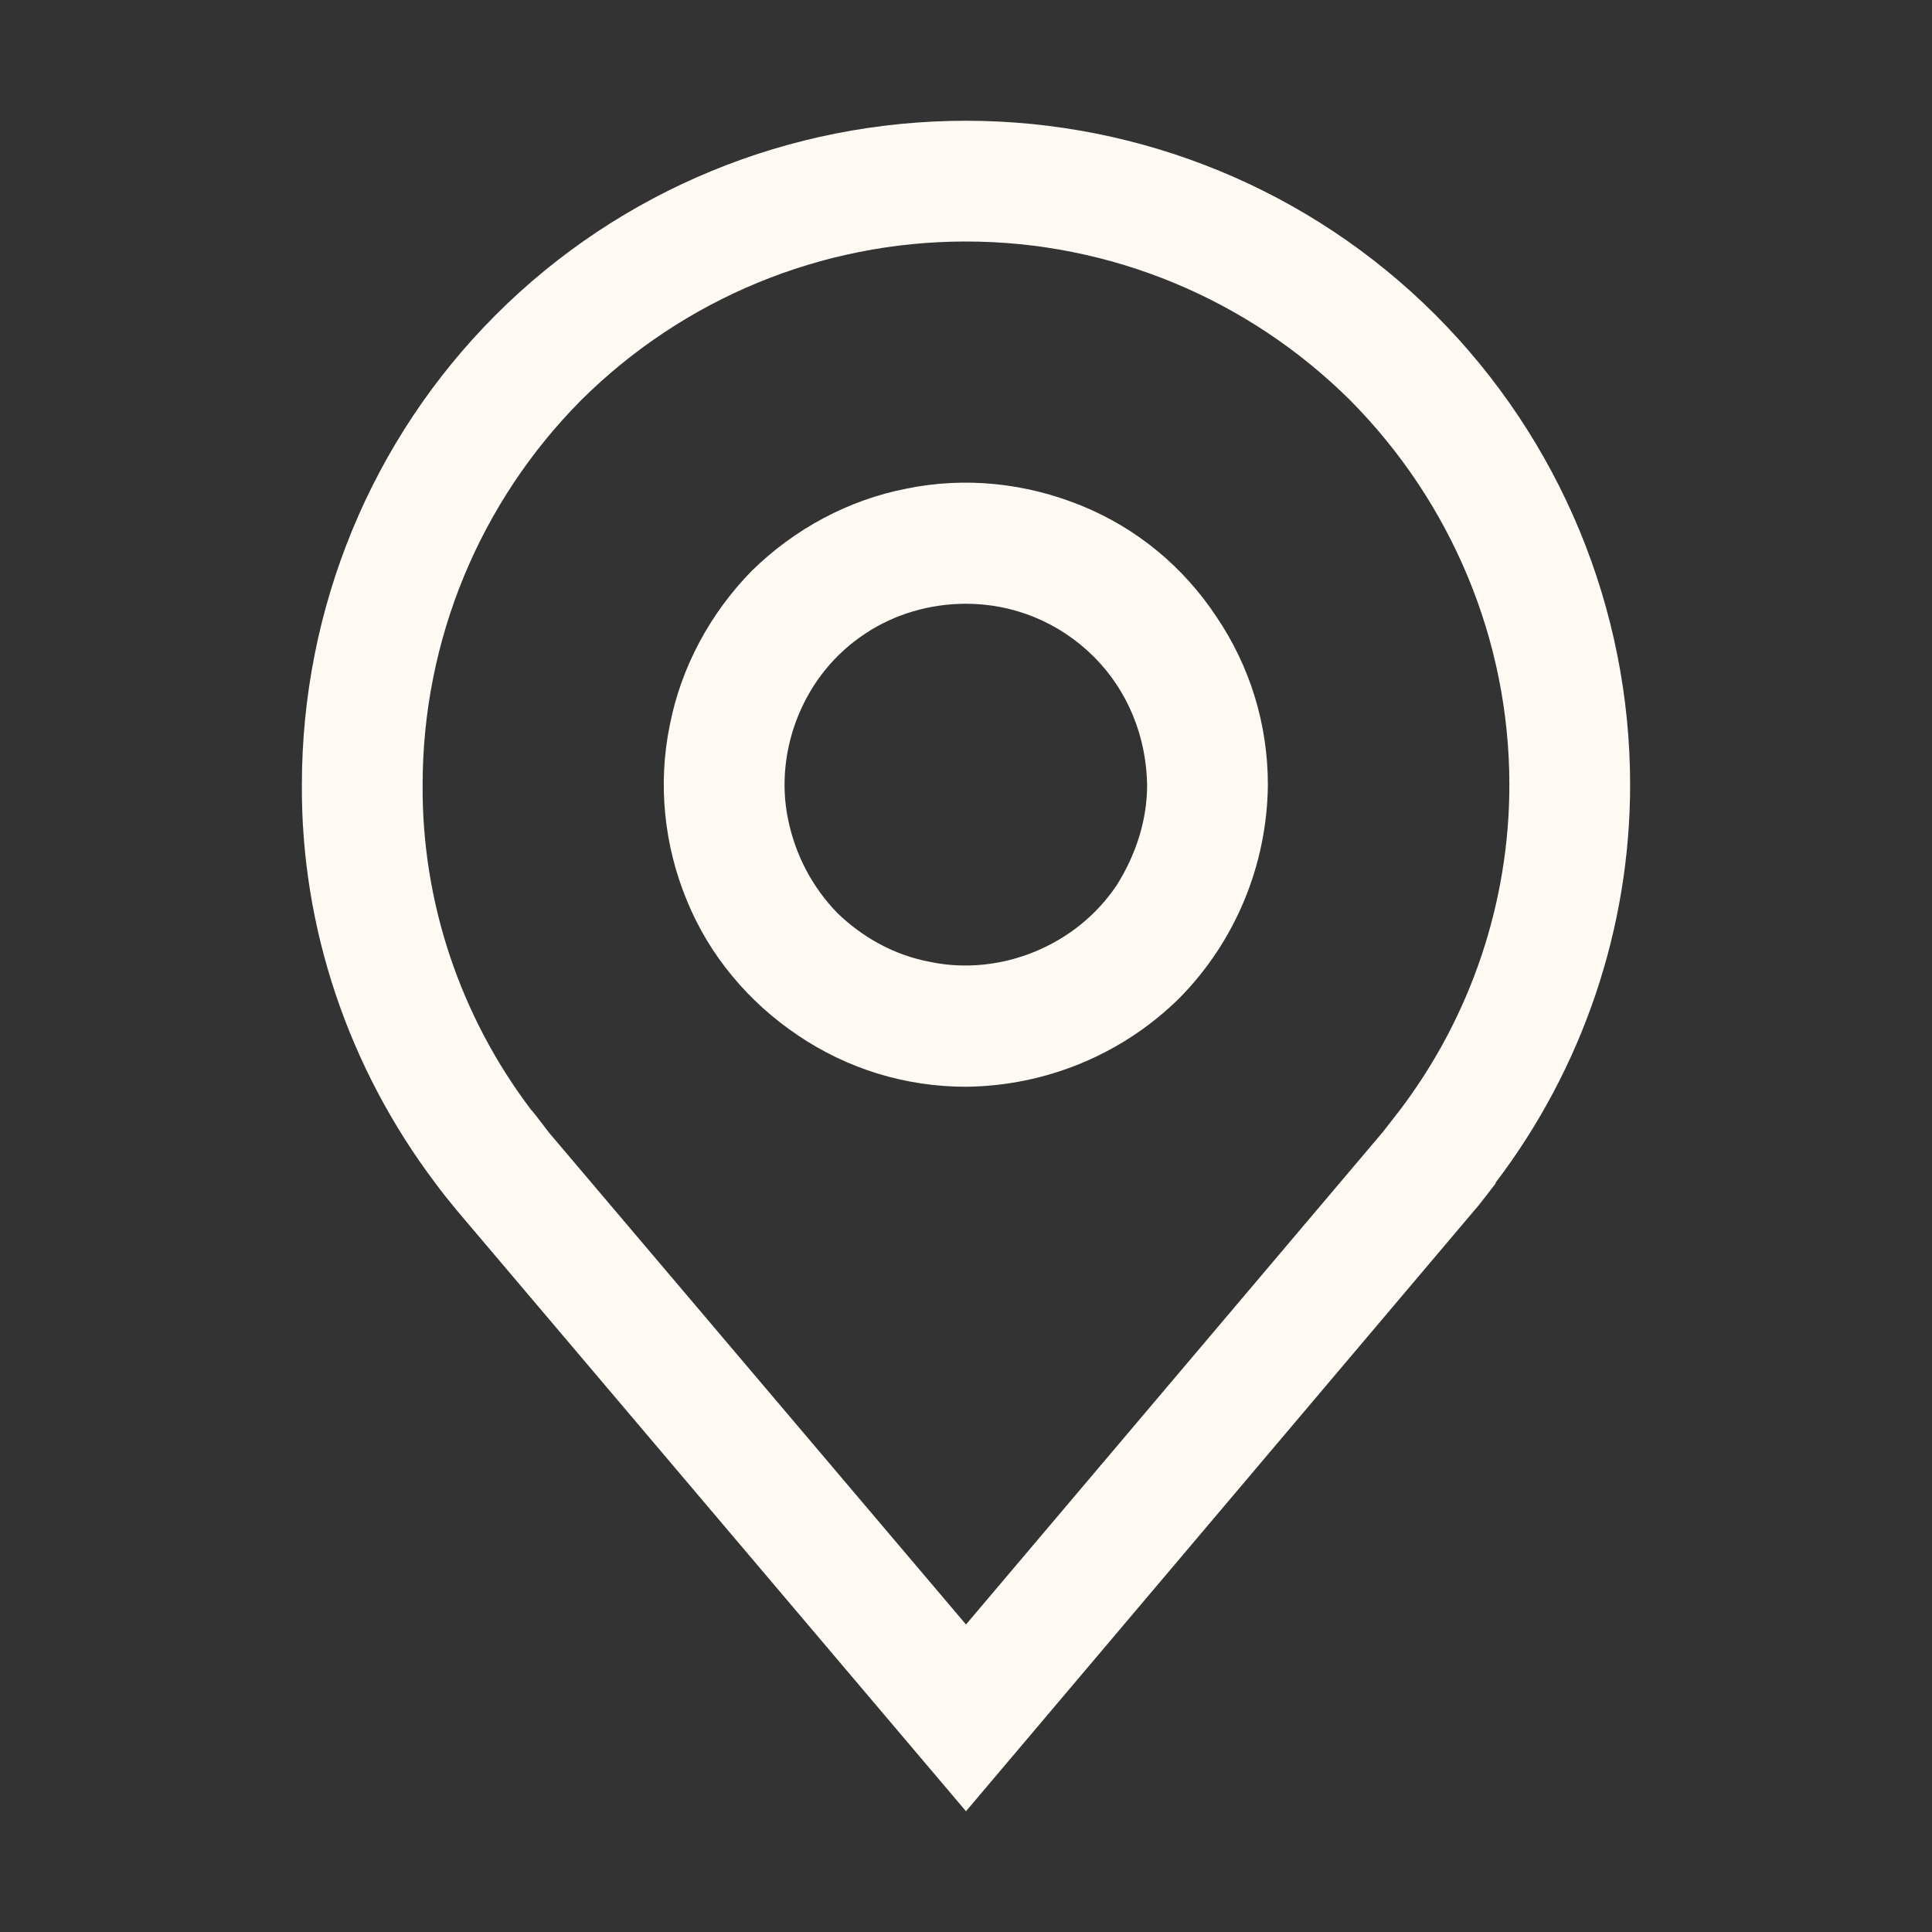 <svg width="24" height="24" viewBox="0 0 24 24" fill="none" xmlns="http://www.w3.org/2000/svg" xmlns:xlink="http://www.w3.org/1999/xlink">
	<rect x="0" y="0" width="24" height="24" fill="#333333" stroke="none"/>
	<desc>
			Created with Pixso.
	</desc>
	<defs>
		<clipPath id="clip41_375">
			<rect id="carbon:location" width="24" height="24" fill="white" fill-opacity="0"/>
		</clipPath>
	</defs>
	<rect id="carbon:location" width="24" height="24" fill="#FFFFFF" fill-opacity="0"/>
	<g clip-path="url(#clip41_375)">
		<path id="Vector" d="M12 13.5C11.25 13.5 10.53 13.28 9.91 12.86C9.3 12.45 8.81 11.87 8.53 11.18C8.25 10.5 8.17 9.74 8.32 9.01C8.46 8.29 8.82 7.62 9.34 7.09C9.87 6.57 10.54 6.21 11.26 6.07C11.99 5.92 12.74 6 13.43 6.28C14.12 6.56 14.7 7.04 15.11 7.66C15.53 8.28 15.75 9 15.75 9.75C15.74 10.74 15.35 11.69 14.65 12.4C13.94 13.1 12.99 13.49 12 13.5ZM12 7.5C11.55 7.5 11.11 7.63 10.75 7.87C10.37 8.12 10.09 8.47 9.92 8.88C9.75 9.29 9.7 9.75 9.79 10.18C9.88 10.62 10.09 11.02 10.4 11.34C10.72 11.65 11.12 11.87 11.56 11.95C11.99 12.04 12.45 11.99 12.86 11.82C13.27 11.65 13.62 11.37 13.87 11C14.11 10.62 14.25 10.19 14.25 9.75C14.24 9.15 14.01 8.58 13.59 8.16C13.16 7.73 12.59 7.5 12 7.5Z" fill="#FFF9F4" fill-opacity="1" fill-rule="nonzero"/>
		<path id="Vector" d="M12 22.5L5.67 15.03C5.58 14.92 5.49 14.81 5.41 14.7C4.33 13.27 3.74 11.53 3.75 9.75C3.75 7.56 4.61 5.46 6.16 3.91C7.71 2.36 9.81 1.5 12 1.5C14.18 1.5 16.28 2.36 17.83 3.91C19.38 5.46 20.25 7.56 20.25 9.75C20.25 11.53 19.66 13.27 18.58 14.69L18.58 14.7C18.58 14.7 18.36 14.99 18.32 15.03L12 22.5ZM6.6 13.79C6.61 13.79 6.78 14.02 6.82 14.07L12 20.18L17.18 14.06C17.21 14.02 17.39 13.79 17.39 13.79C18.27 12.63 18.75 11.21 18.75 9.75C18.75 7.95 18.03 6.24 16.77 4.97C15.5 3.71 13.79 3 12 3C10.2 3 8.49 3.71 7.22 4.97C5.96 6.24 5.25 7.95 5.25 9.75C5.24 11.21 5.72 12.63 6.6 13.79Z" fill="#FFF9F4" fill-opacity="1" fill-rule="nonzero"/>
	</g>
</svg>
